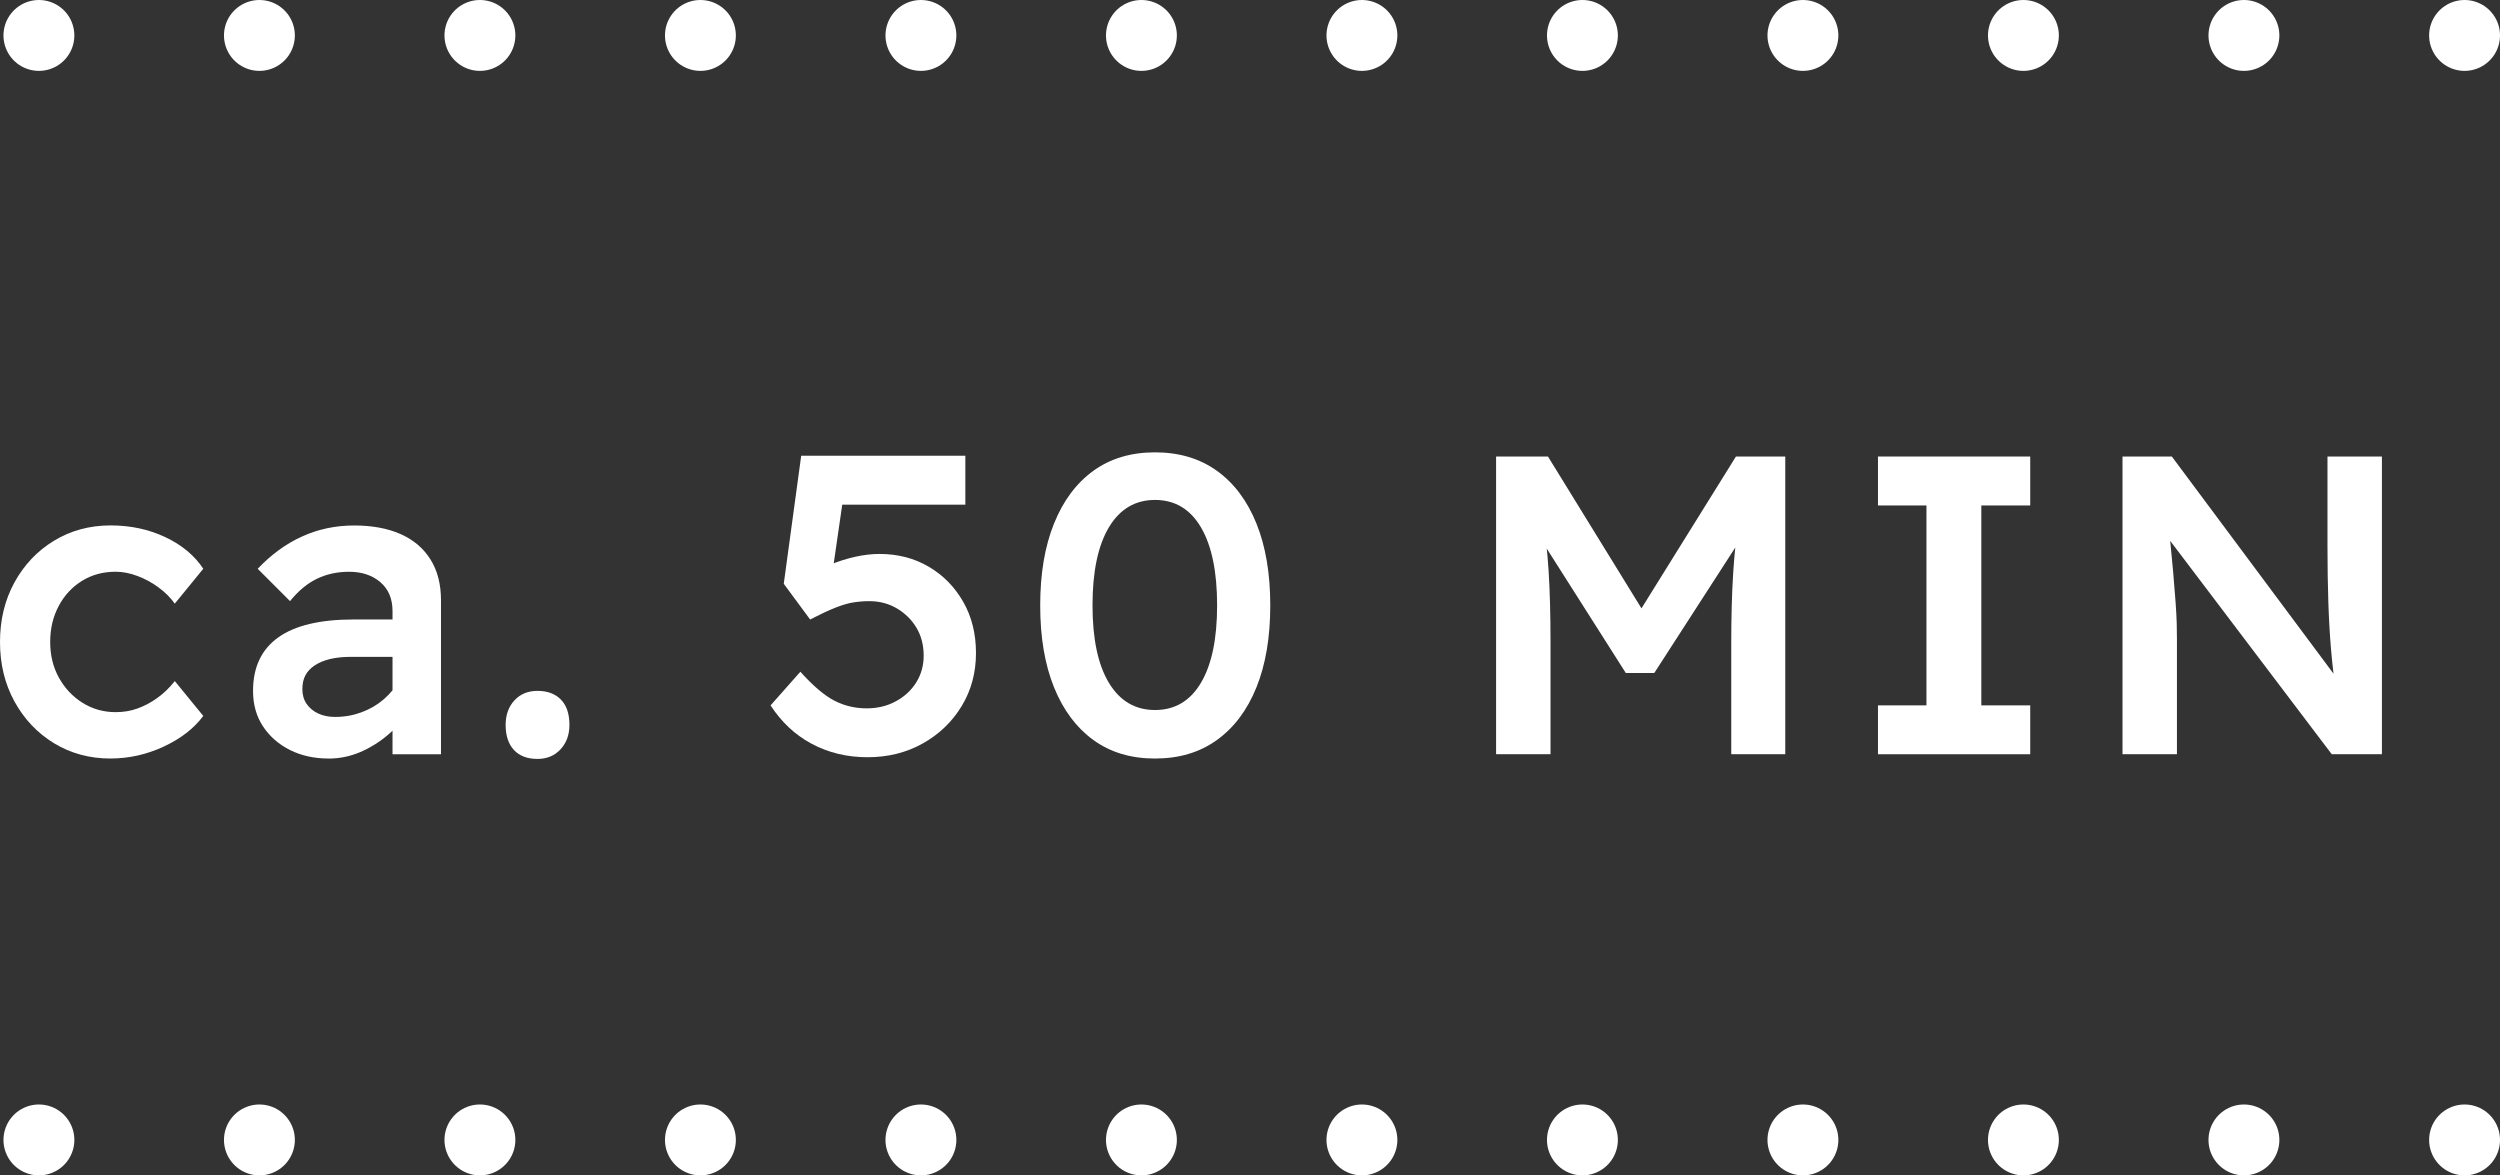 <?xml version="1.0" encoding="UTF-8"?>
<svg xmlns="http://www.w3.org/2000/svg" viewBox="0 0 70.544 33.166">
  <rect x="0" y="0" width="70.544" height="33.166" fill="#333333" stroke="none"/>
  <defs>
    <style>
      .cls-1 {
        stroke-dasharray: 0 0 0 6.222;
      }

      .cls-1, .cls-2 {
        fill: none;
        stroke: #fff;
        stroke-linecap: round;
        stroke-linejoin: round;
        stroke-width: 2px;
      }

      .cls-3 {
        fill: #fff;
      }
    </style>
  </defs>
  <g id="Ebene_1" data-name="Ebene 1"/>
  <g id="Ebene_2" data-name="Ebene 2">
    <g id="Ebene_1-2" data-name="Ebene 1">
      <g>
        <path class="cls-3" d="M3.12,21.404c-.592,0-1.124-.145-1.596-.432-.472-.289-.844-.682-1.116-1.178s-.408-1.055-.408-1.68c0-.623,.136-1.184,.408-1.68s.644-.889,1.116-1.176,1.004-.432,1.596-.432c.56,0,1.074,.109,1.542,.33,.468,.219,.826,.518,1.074,.893l-.804,.984c-.12-.168-.272-.32-.456-.455-.184-.137-.382-.244-.594-.324s-.418-.121-.618-.121c-.36,0-.678,.088-.954,.26s-.494,.406-.654,.707-.24,.639-.24,1.014c0,.377,.082,.713,.246,1.008,.164,.297,.386,.533,.666,.709,.28,.176,.592,.264,.936,.264,.216,0,.42-.033,.612-.102s.378-.166,.558-.295c.18-.127,.346-.287,.498-.48l.804,.984c-.264,.354-.636,.641-1.116,.865-.48,.223-.98,.336-1.5,.336Z"/>
        <path class="cls-3" d="M9.276,21.404c-.408,0-.772-.08-1.092-.24s-.574-.383-.762-.666c-.188-.285-.282-.619-.282-1.002,0-.336,.06-.631,.18-.883,.12-.252,.298-.461,.534-.629s.532-.295,.888-.379,.766-.125,1.23-.125h1.812l-.108,1.055h-1.788c-.216,0-.408,.021-.576,.061-.168,.041-.312,.1-.432,.18-.12,.08-.208,.174-.264,.283-.056,.107-.084,.236-.084,.389,0,.16,.04,.299,.12,.414,.08,.117,.188,.207,.324,.27,.136,.064,.296,.098,.48,.098,.264,0,.514-.045,.75-.133s.446-.211,.63-.371,.328-.342,.432-.541l.3,.816c-.168,.279-.374,.523-.618,.732-.244,.207-.508,.371-.792,.492-.284,.119-.578,.18-.882,.18Zm1.8-.121v-4.043c0-.344-.114-.615-.342-.811s-.522-.295-.882-.295c-.336,0-.64,.066-.912,.199-.272,.131-.524,.342-.756,.629l-.912-.912c.376-.398,.792-.703,1.248-.91,.456-.209,.948-.312,1.476-.312,.504,0,.938,.08,1.302,.24,.364,.16,.646,.396,.846,.713,.2,.316,.3,.703,.3,1.158v4.344h-1.368Z"/>
        <path class="cls-3" d="M15.168,21.415c-.288,0-.51-.084-.666-.252-.156-.168-.234-.404-.234-.709,0-.279,.082-.51,.246-.689s.382-.27,.654-.27c.28,0,.5,.082,.66,.246s.24,.402,.24,.713c0,.281-.084,.51-.252,.691-.168,.18-.384,.27-.648,.27Z"/>
        <path class="cls-3" d="M24.48,21.367c-.576,0-1.1-.125-1.572-.377s-.86-.615-1.164-1.086l.84-.949c.36,.4,.68,.672,.96,.816,.28,.145,.584,.217,.912,.217,.304,0,.578-.066,.822-.199,.244-.131,.436-.309,.576-.533,.14-.225,.21-.477,.21-.756,0-.297-.068-.559-.204-.787-.136-.227-.32-.408-.552-.545s-.492-.205-.78-.205c-.16,0-.312,.014-.456,.037s-.308,.072-.492,.145c-.184,.07-.424,.184-.72,.336l-.744-1.008,.492-3.613h4.632v1.381h-3.756l.336-.373-.384,2.652-.444-.324c.104-.096,.256-.186,.456-.27,.2-.084,.422-.154,.666-.211,.244-.055,.478-.084,.702-.084,.52,0,.984,.121,1.392,.361,.408,.24,.732,.57,.972,.99,.24,.42,.36,.9,.36,1.445,0,.553-.134,1.051-.402,1.494s-.634,.797-1.098,1.057c-.464,.26-.984,.389-1.56,.389Z"/>
        <path class="cls-3" d="M32.592,21.404c-.68,0-1.26-.174-1.74-.523-.48-.348-.85-.844-1.11-1.486-.26-.645-.39-1.414-.39-2.311s.13-1.666,.39-2.311c.26-.645,.63-1.141,1.11-1.488s1.06-.521,1.74-.521c.68,0,1.262,.174,1.746,.521,.484,.348,.856,.844,1.116,1.488s.39,1.414,.39,2.311-.13,1.666-.39,2.311c-.26,.643-.632,1.139-1.116,1.486-.484,.35-1.066,.523-1.746,.523Zm0-1.369c.56,0,.992-.256,1.296-.768s.456-1.24,.456-2.184c0-.953-.152-1.686-.456-2.203-.304-.516-.736-.773-1.296-.773-.56,0-.994,.258-1.302,.773-.308,.518-.462,1.25-.462,2.203,0,.943,.154,1.672,.462,2.184s.742,.768,1.302,.768Z"/>
        <path class="cls-3" d="M42.216,21.283V12.882h1.464l3.06,4.969-.84-.012,3.084-4.957h1.392v8.4h-1.524v-3.143c0-.729,.018-1.383,.054-1.963,.036-.58,.098-1.154,.186-1.723l.192,.504-2.604,4.033h-.804l-2.532-3.984,.168-.553c.088,.537,.15,1.088,.186,1.656,.036,.568,.054,1.244,.054,2.029v3.143h-1.536Z"/>
        <path class="cls-3" d="M52.992,21.283v-1.379h1.368v-5.641h-1.368v-1.381h4.296v1.381h-1.38v5.641h1.38v1.379h-4.296Z"/>
        <path class="cls-3" d="M59.892,21.283V12.882h1.392l4.896,6.576-.264,.061c-.056-.367-.102-.76-.138-1.176-.036-.416-.062-.867-.078-1.355s-.024-1.021-.024-1.596v-2.51h1.536v8.4h-1.416l-4.896-6.467,.288-.084c.056,.568,.1,1.033,.132,1.396,.032,.365,.056,.662,.072,.895s.026,.424,.03,.576c.004,.152,.006,.297,.006,.432v3.252h-1.536Z"/>
      </g>
      <g>
        <line class="cls-1" x1="7.32" y1="32.166" x2="66.432" y2="32.166"/>
        <path class="cls-2" d="M69.544,32.166h0M1.098,32.166h0"/>
      </g>
      <line class="cls-1" x1="7.32" y1="1" x2="66.432" y2="1"/>
      <path class="cls-2" d="M69.544,1h0M1.098,1h0"/>
    </g>
  </g>
</svg>
